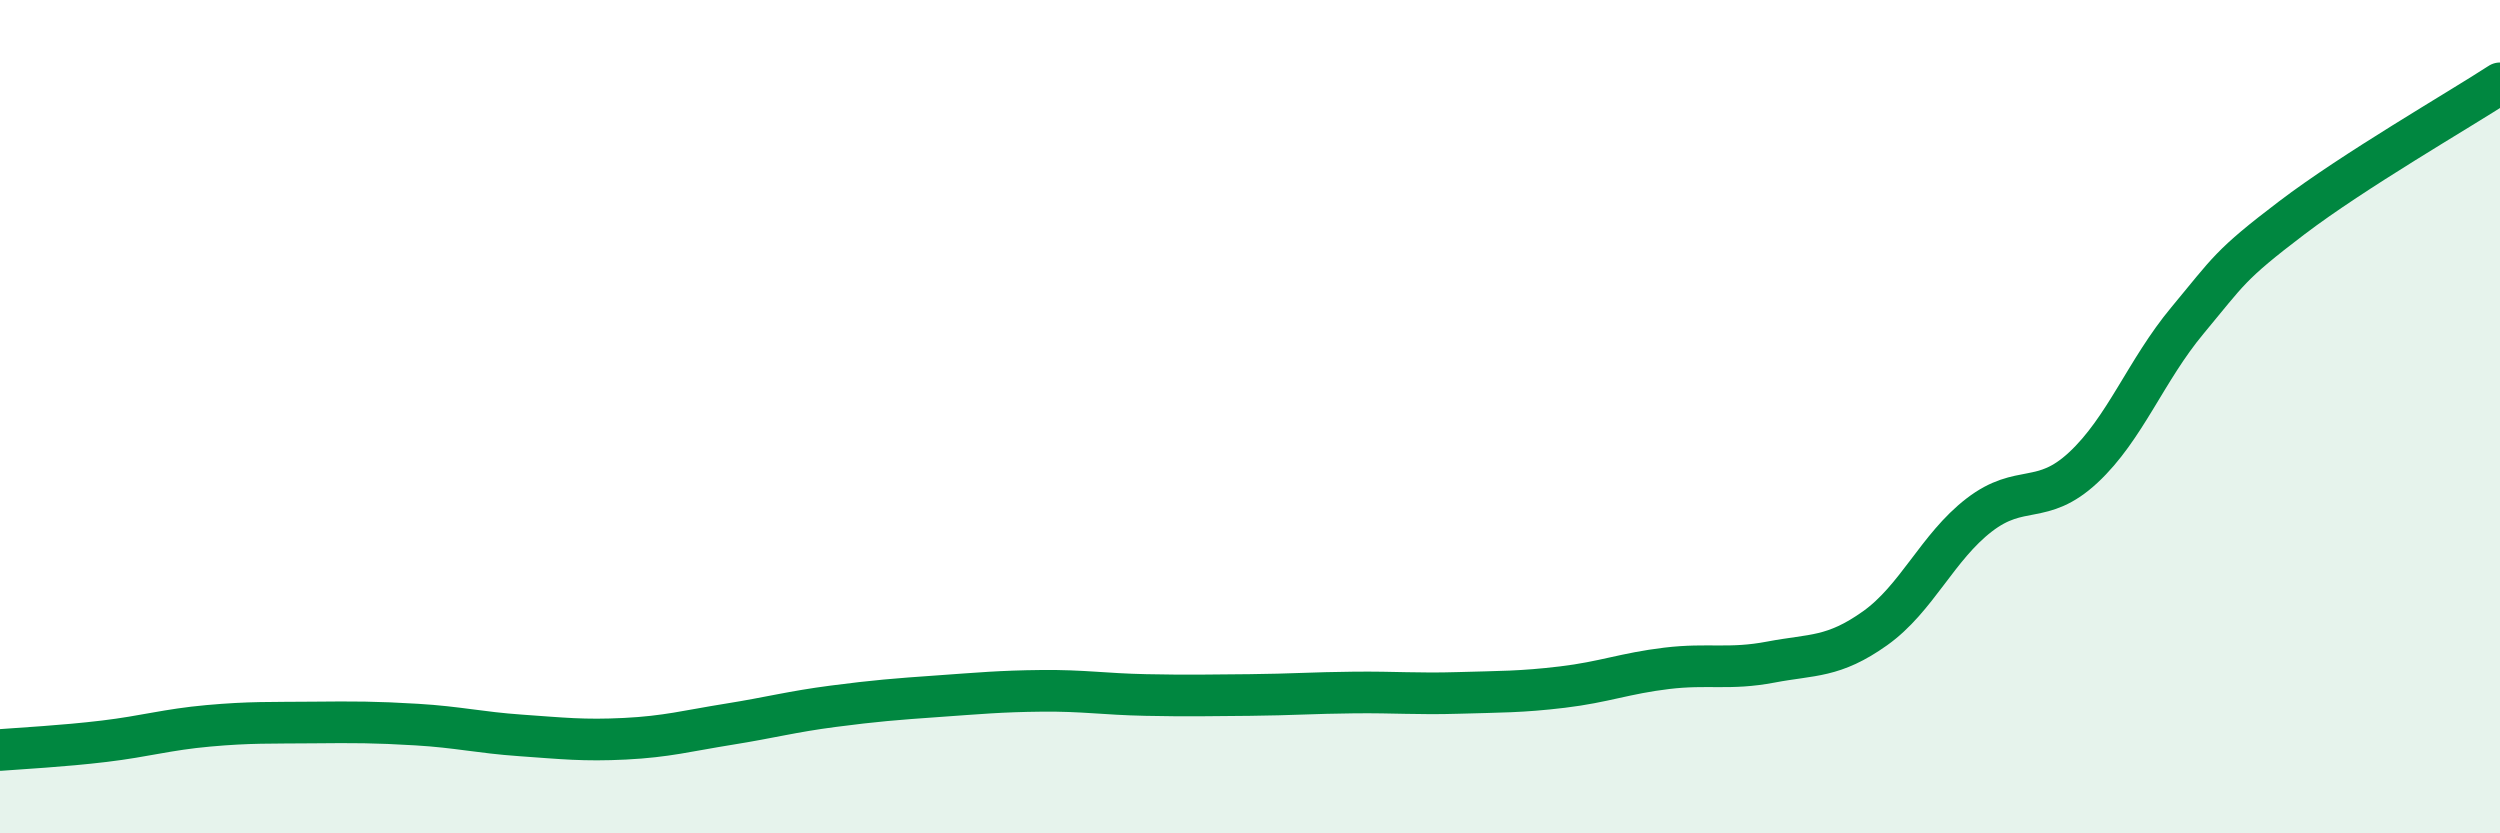 
    <svg width="60" height="20" viewBox="0 0 60 20" xmlns="http://www.w3.org/2000/svg">
      <path
        d="M 0,18 C 0.5,17.96 1.5,17.91 2.5,17.79 C 3.5,17.67 4,17.51 5,17.42 C 6,17.33 6.5,17.35 7.5,17.34 C 8.5,17.33 9,17.33 10,17.39 C 11,17.45 11.5,17.58 12.5,17.65 C 13.5,17.72 14,17.78 15,17.73 C 16,17.68 16.5,17.54 17.5,17.38 C 18.5,17.22 19,17.08 20,16.95 C 21,16.82 21.5,16.78 22.5,16.71 C 23.5,16.64 24,16.59 25,16.58 C 26,16.57 26.5,16.66 27.5,16.68 C 28.5,16.7 29,16.69 30,16.68 C 31,16.67 31.5,16.63 32.5,16.62 C 33.5,16.61 34,16.66 35,16.63 C 36,16.6 36.5,16.61 37.5,16.49 C 38.5,16.37 39,16.16 40,16.04 C 41,15.92 41.5,16.08 42.5,15.89 C 43.5,15.7 44,15.79 45,15.08 C 46,14.37 46.5,13.13 47.5,12.36 C 48.5,11.59 49,12.15 50,11.22 C 51,10.29 51.5,8.89 52.5,7.69 C 53.5,6.49 53.5,6.37 55,5.23 C 56.5,4.09 59,2.65 60,2L60 20L0 20Z"
        fill="#008740"
        opacity="0.1"
        stroke-linecap="round"
        stroke-linejoin="round"
      />
      <path
        d="M 0,18 C 0.5,17.96 1.5,17.91 2.5,17.79 C 3.5,17.67 4,17.51 5,17.42 C 6,17.33 6.5,17.35 7.5,17.34 C 8.5,17.33 9,17.33 10,17.39 C 11,17.45 11.5,17.58 12.5,17.65 C 13.5,17.72 14,17.78 15,17.73 C 16,17.68 16.5,17.54 17.5,17.38 C 18.5,17.22 19,17.08 20,16.95 C 21,16.82 21.5,16.78 22.5,16.71 C 23.5,16.64 24,16.59 25,16.58 C 26,16.57 26.5,16.66 27.5,16.68 C 28.5,16.7 29,16.69 30,16.68 C 31,16.67 31.5,16.63 32.5,16.62 C 33.5,16.61 34,16.66 35,16.63 C 36,16.6 36.5,16.61 37.5,16.49 C 38.5,16.37 39,16.16 40,16.04 C 41,15.92 41.5,16.08 42.5,15.89 C 43.5,15.7 44,15.79 45,15.08 C 46,14.37 46.5,13.13 47.5,12.36 C 48.5,11.59 49,12.15 50,11.22 C 51,10.29 51.5,8.89 52.5,7.69 C 53.5,6.49 53.5,6.37 55,5.23 C 56.5,4.09 59,2.65 60,2"
        stroke="#008740"
        stroke-width="1"
        fill="none"
        stroke-linecap="round"
        stroke-linejoin="round"
      />
    </svg>
  